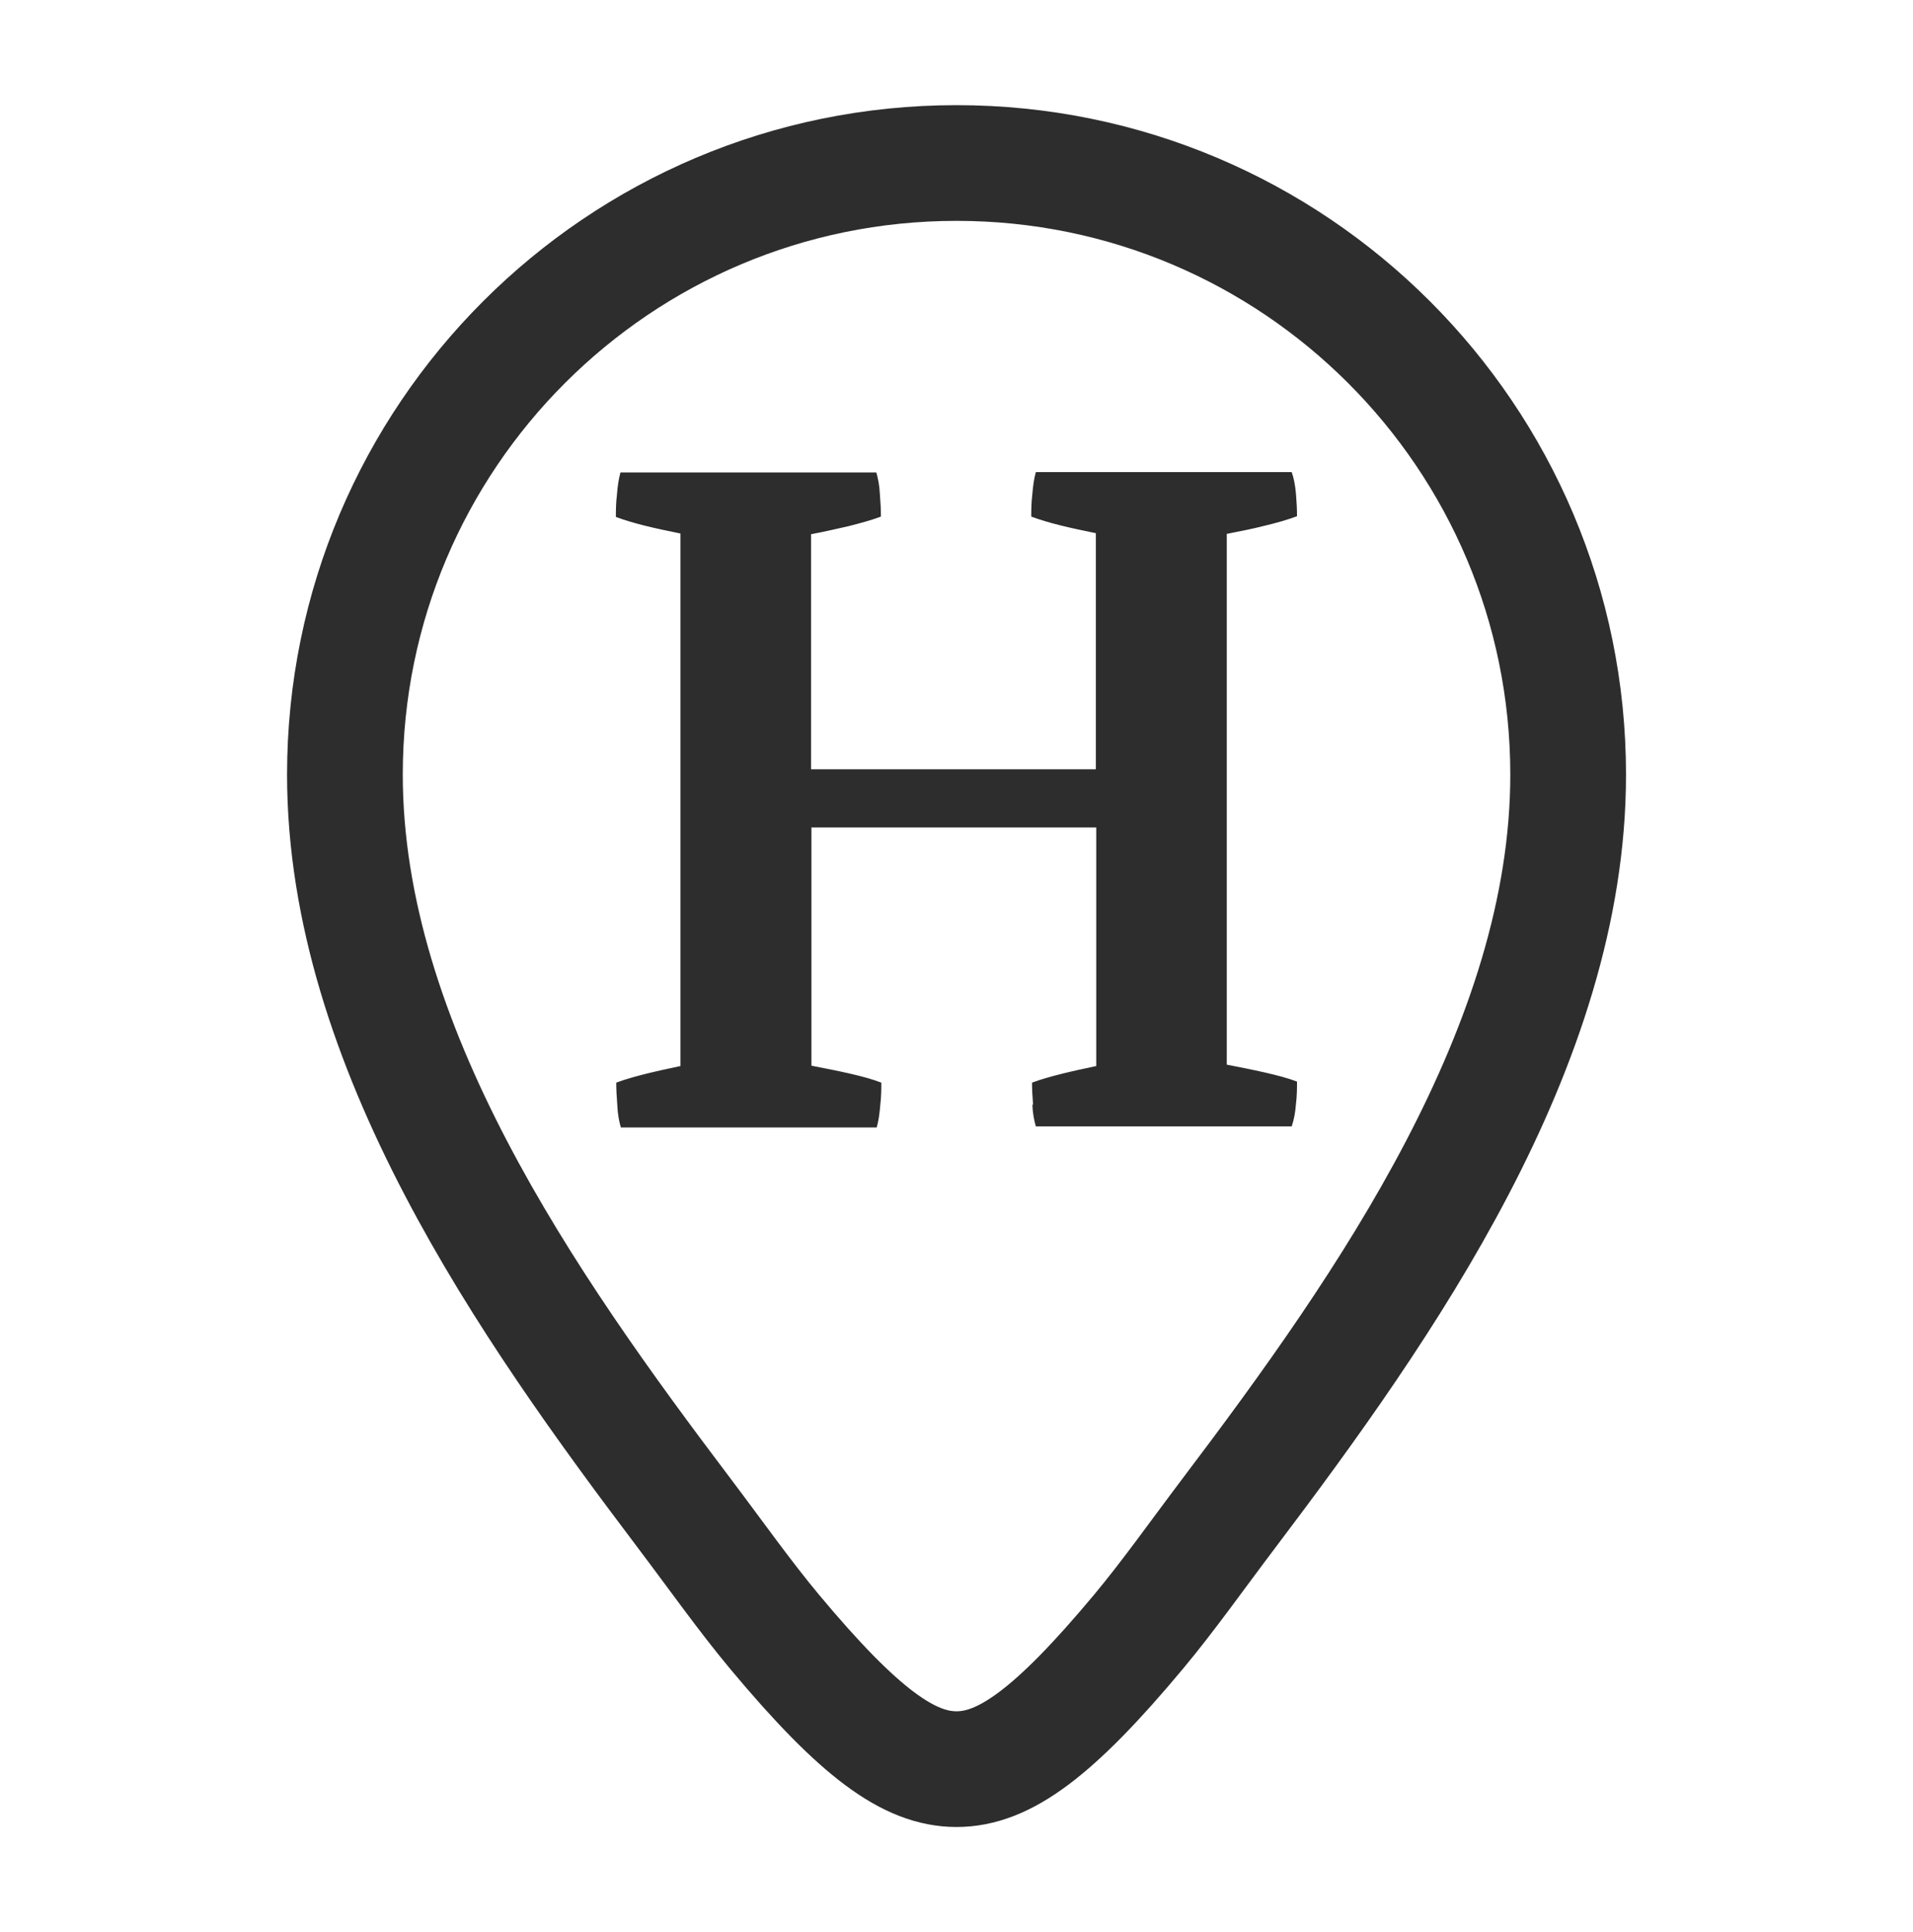 <?xml version="1.0" encoding="UTF-8"?>
<svg id="Ebene_1" data-name="Ebene 1" xmlns="http://www.w3.org/2000/svg" viewBox="0 0 826.61 834.94">
  <defs>
    <style>
      .cls-1 {
        fill: none;
        stroke: #2d2d2d;
        stroke-miterlimit: 10;
        stroke-width: 50px;
      }

      .cls-2 {
        fill: #2d2d2d;
      }
    </style>
  </defs>
  <path class="cls-1" d="M413.31,70.44c145.96,0,264.29,118.33,264.29,264.29,0,117.2-78.98,229.71-146.4,318.9-13.8,18.26-26.39,36.11-39.3,51.57-36.64,43.9-58.12,59.3-78.58,59.3s-41.94-15.4-78.58-59.3c-12.91-15.46-25.5-33.31-39.3-51.57-67.43-89.19-146.4-201.7-146.4-318.9,0-145.96,118.33-264.29,264.29-264.29Z"/>
  <path class="cls-2" d="M446.4,477.6c-.3-3.81-.46-7.02-.46-9.76,3.66-1.37,7.93-2.59,12.81-3.81,4.88-1.22,9.91-2.29,14.94-3.36v-103.09h-123.07v102.94c5.49,1.07,10.98,2.13,16.32,3.35,5.34,1.22,9.91,2.44,13.88,3.97,0,2.74,0,5.95-.46,9.76-.31,3.81-.76,6.86-1.53,9.61h-110.56c-.76-2.59-1.37-5.8-1.53-9.61-.31-3.81-.46-7.02-.46-9.76,3.66-1.37,7.93-2.59,12.81-3.81,4.88-1.22,9.91-2.29,14.94-3.36v-230.12c-5.19-1.07-10.37-2.13-15.25-3.35-4.88-1.22-9-2.44-12.66-3.81,0-2.59,0-5.79.46-9.61.3-3.81.76-6.86,1.52-9.61h110.56c.76,2.59,1.37,5.79,1.53,9.3.3,3.66.46,6.86.46,9.76-3.96,1.52-8.54,2.74-13.88,4.12-5.34,1.22-10.67,2.44-16.32,3.51v101.57h123.07v-102.02c-5.18-1.07-10.37-2.14-15.25-3.36-4.88-1.22-9-2.44-12.66-3.81,0-2.59,0-5.79.46-9.61.3-3.81.76-6.86,1.52-9.61h110.56c.92,2.59,1.52,5.79,1.83,9.3.31,3.66.46,6.86.46,9.76-4.12,1.53-8.84,2.9-14.03,4.12-5.34,1.37-10.83,2.44-16.32,3.51v229.36c5.49,1.07,10.98,2.14,16.32,3.36,5.34,1.22,10.07,2.44,14.03,3.96,0,2.75,0,5.95-.46,9.76-.3,3.81-.91,6.86-1.83,9.61h-110.56c-.76-2.59-1.37-5.79-1.52-9.61"/>
</svg>